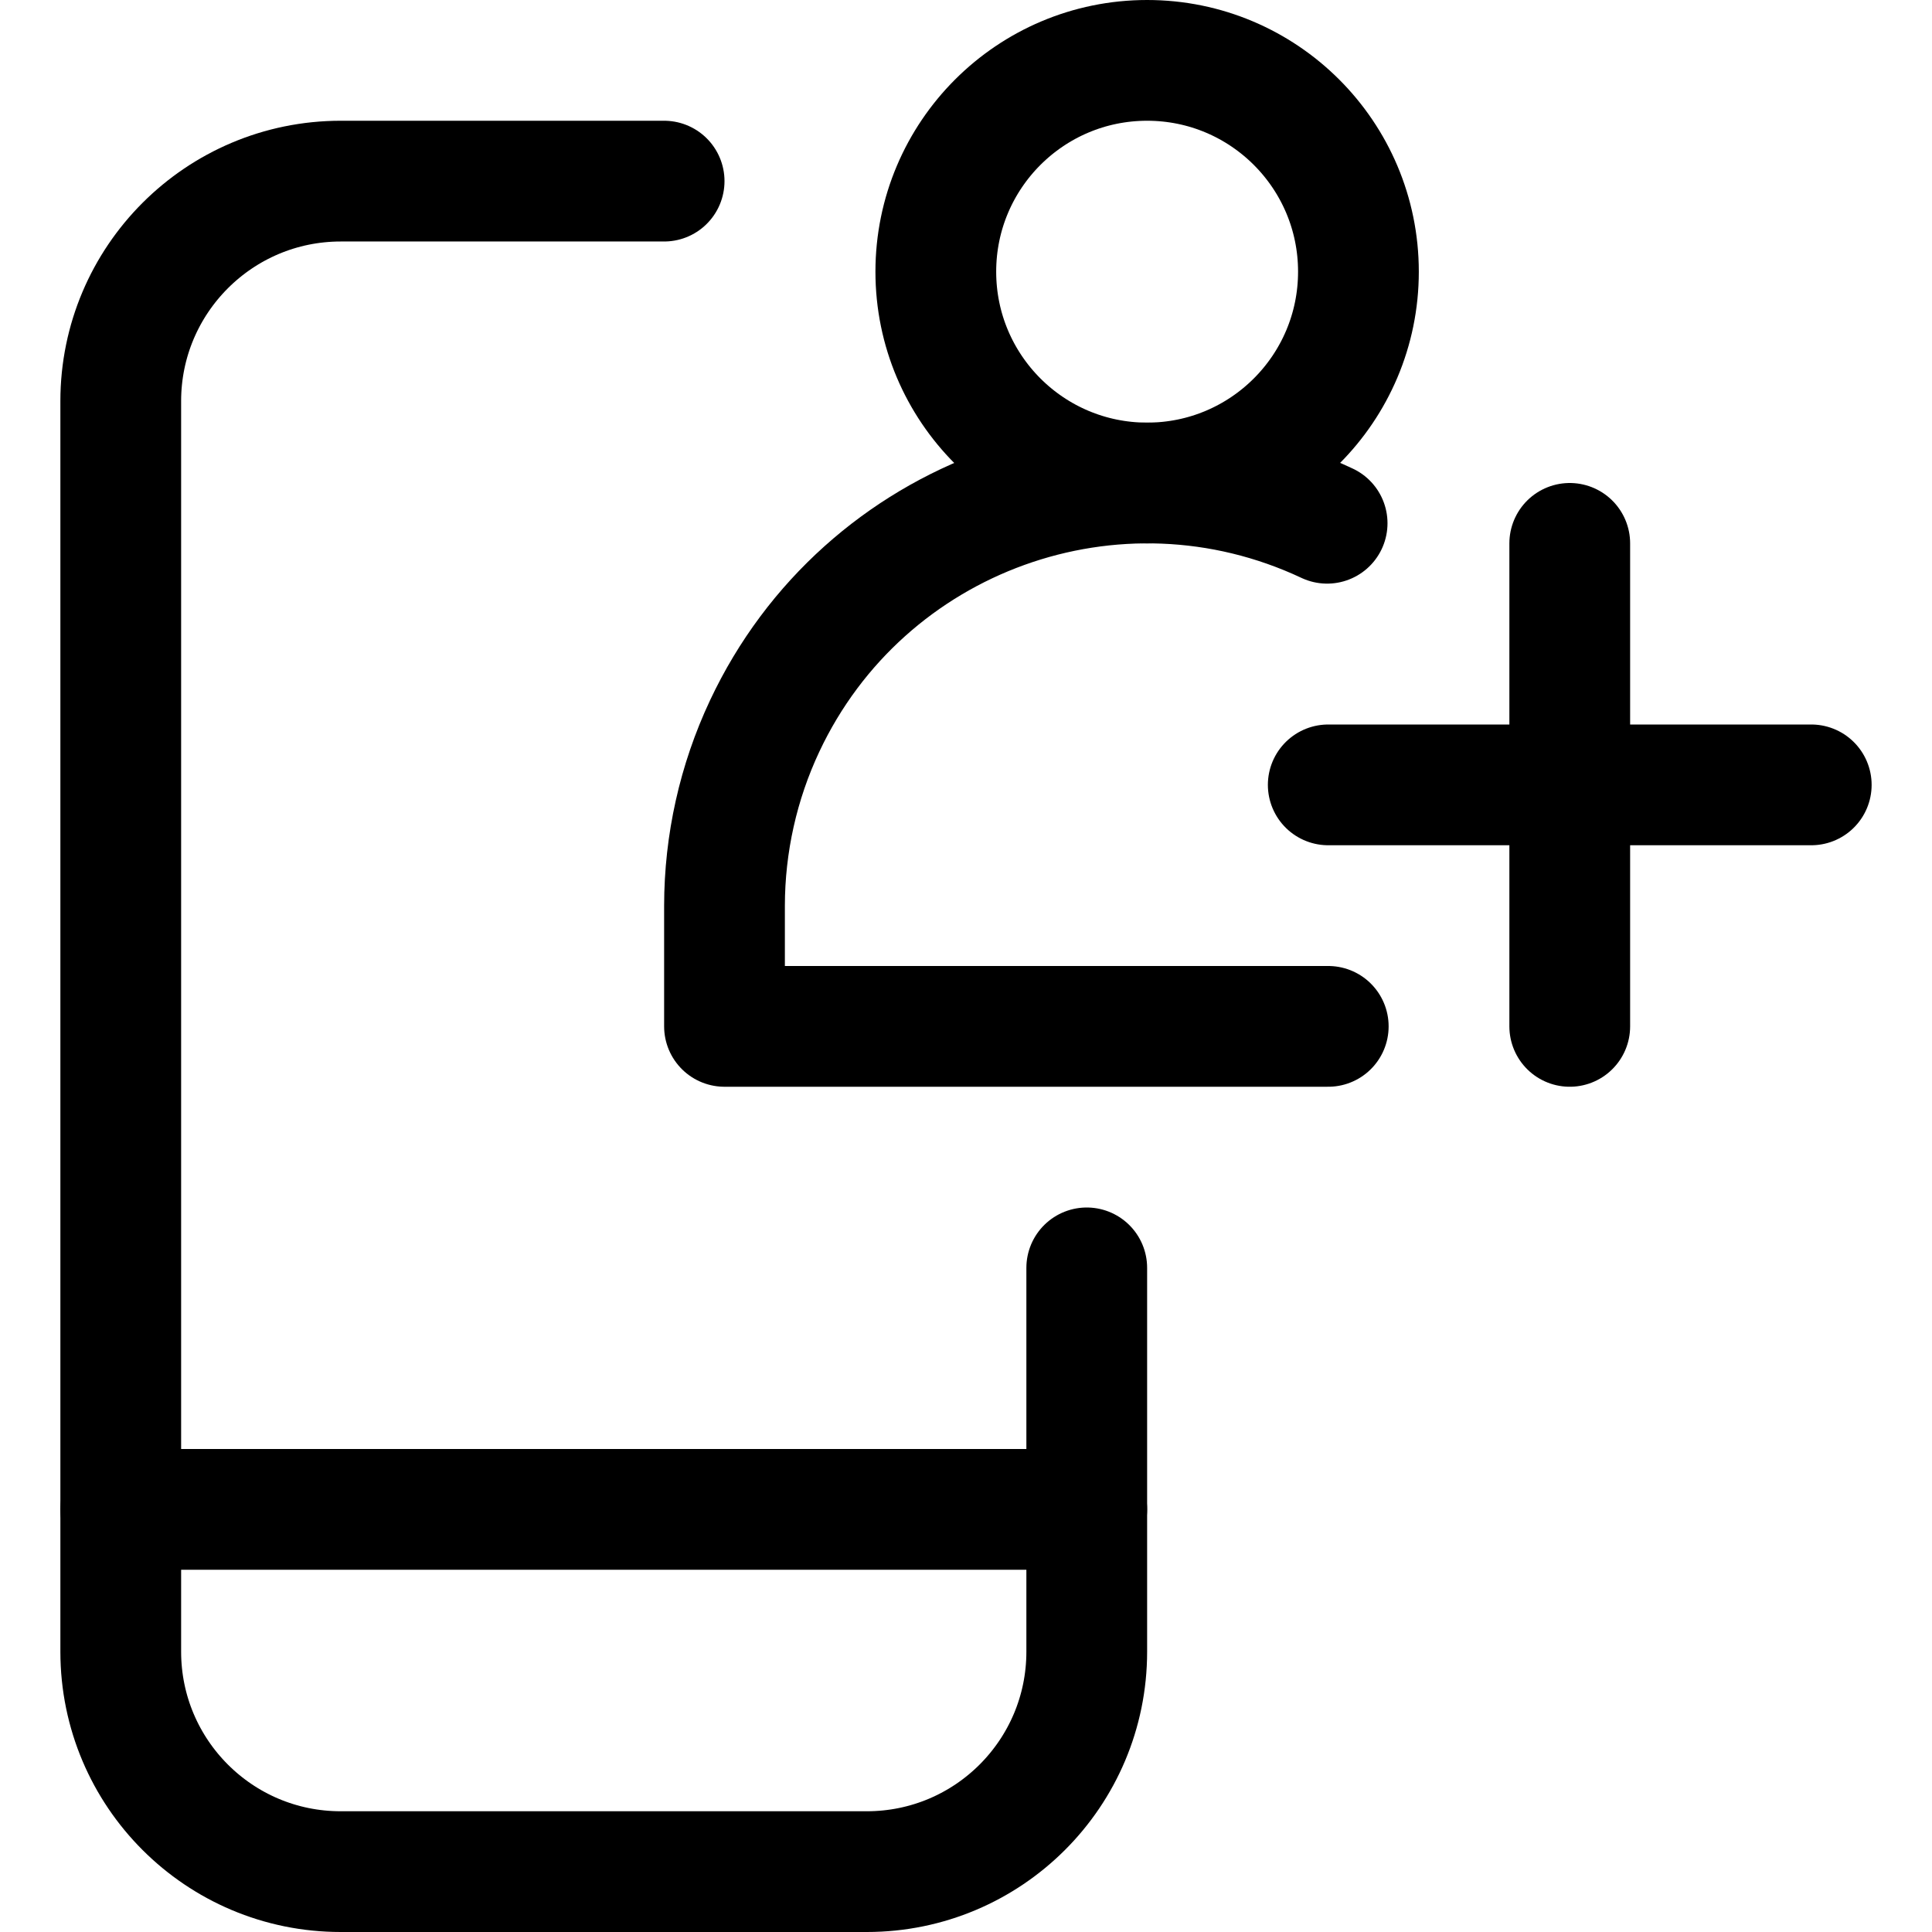 <?xml version="1.0" encoding="UTF-8"?><svg version="1.1" viewBox="0 0 24 24" xmlns="http://www.w3.org/2000/svg" xmlns:xlink="http://www.w3.org/1999/xlink"><g stroke-linecap="round" stroke-width="1.5" stroke="#000" fill="none" stroke-linejoin="round"><path d="M13.5 15.75v4.768l3.55271e-15 1.83016e-07c0 1.509-1.223 2.732-2.732 2.732 -0 0-.001-6.10277e-08-.001-1.83083e-07h-6.534l4.31596e-08-1.57954e-11c-1.509.001-2.732-1.222-2.733-2.731 -1.22038e-07-0-1.83049e-07-.001-1.83032e-07-.001v-15.535l3.10862e-14 4.12672e-07c-2.27912e-07-1.509 1.224-2.733 2.733-2.733h4.017"></path><line x1="1.5" x2="13.5" y1="18.75" y2="18.75"></line><line x1="19.5" x2="19.5" y1="6.75" y2="12.75"></line><line x1="16.5" x2="22.5" y1="9.75" y2="9.75"></line><circle cx="14.25" cy="3.375" r="2.625"></circle><path d="M16.486 6.5l-7.65546e-08-3.59807e-08c-2.625-1.234-5.753-.106-6.987 2.519 -.328.698-.498 1.46-.499 2.231v1.5h7.5"></path></g></svg>